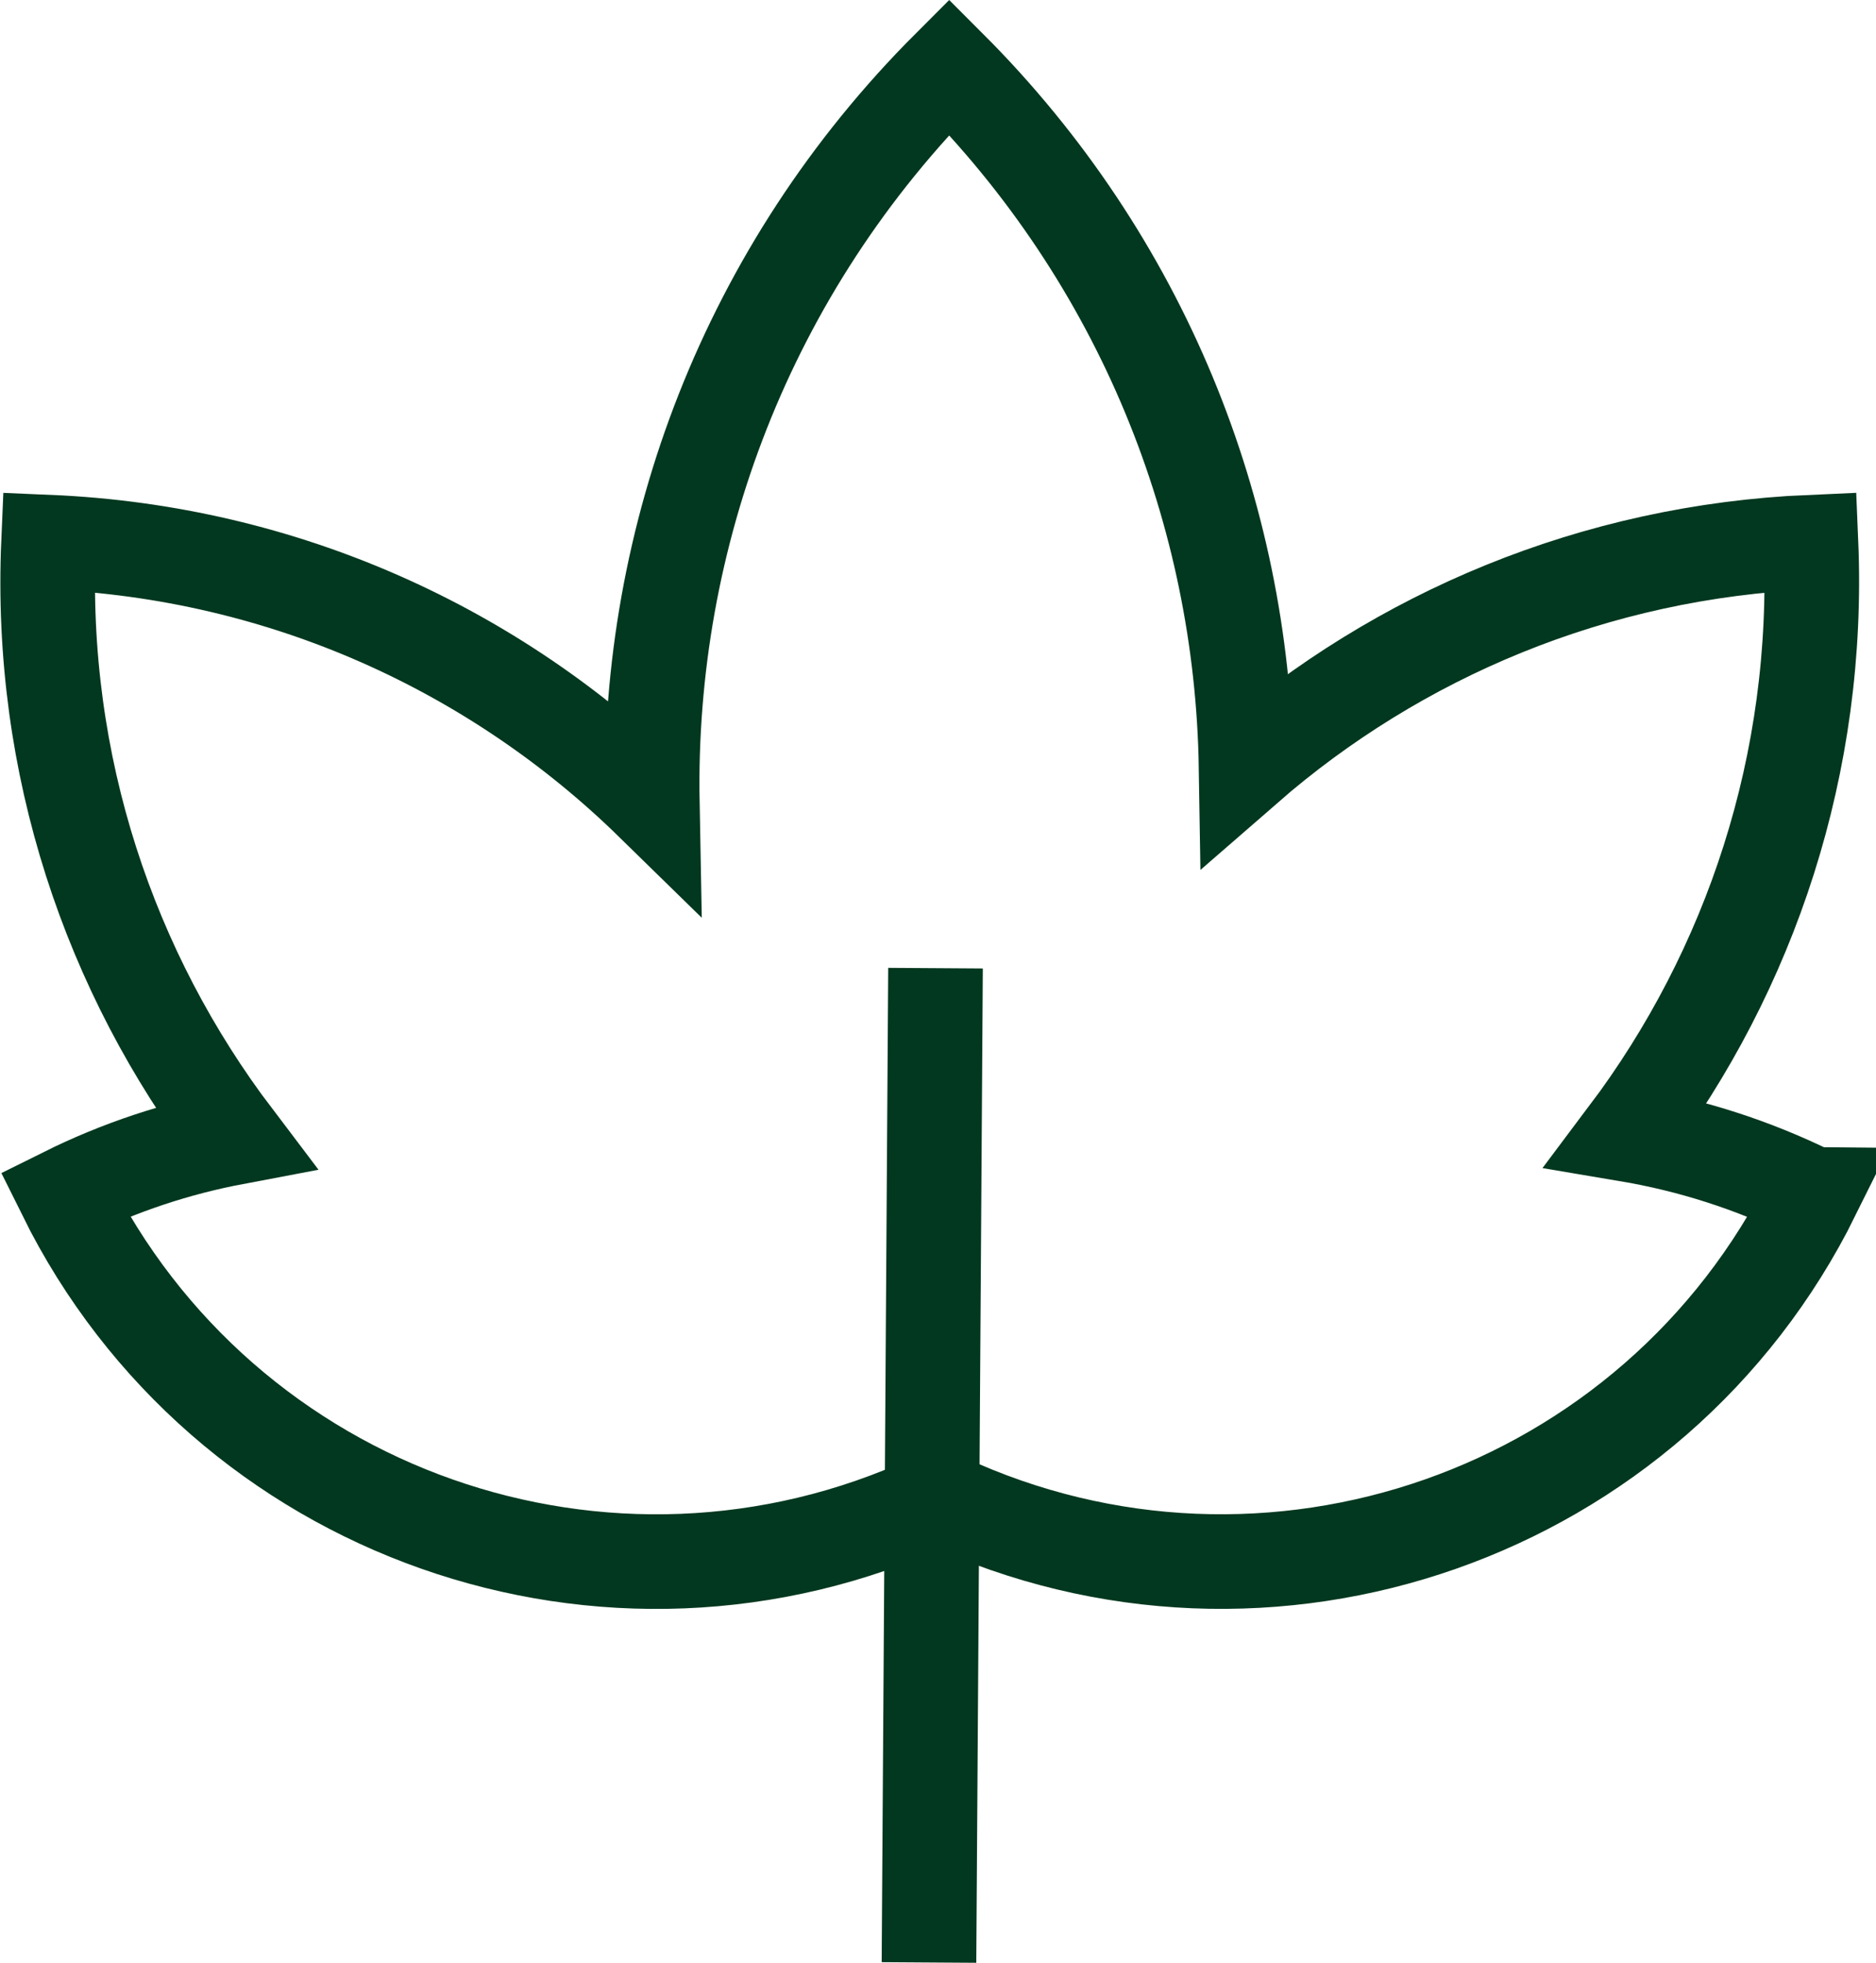 <?xml version="1.0" encoding="UTF-8"?><svg id="Layer_2" xmlns="http://www.w3.org/2000/svg" viewBox="0 0 60.28 63.07"><defs><style>.cls-1{fill:none;stroke:#01381f;stroke-miterlimit:10;stroke-width:3.04px;}</style></defs><g id="BKGD"><path class="cls-1" d="M58.25,38.38c-1.94-.96-3.95-1.59-5.97-1.93,3.97-5.28,6.21-11.92,5.91-19.03h0s0,0,0,0c-6.97.3-13.27,2.99-18.15,7.24-.13-8.16-3.31-16.28-9.54-22.51h0s0,0,0,0c-6.52,6.52-9.7,15.11-9.54,23.66-5.03-4.92-11.82-8.07-19.4-8.39h0c-.31,7.16,1.96,13.83,5.98,19.13-1.85.35-3.69.95-5.46,1.83h0s0,0,0,0c5.11,10.32,17.48,14.64,27.87,9.85.13,0,.26-.01.39-.02,10.4,4.82,22.8.5,27.92-9.83h0s0,0,0,0Z"/><path class="cls-1" d="M30.06,31.11c-.07,10.65-.14,21.3-.21,31.95"/></g></svg>